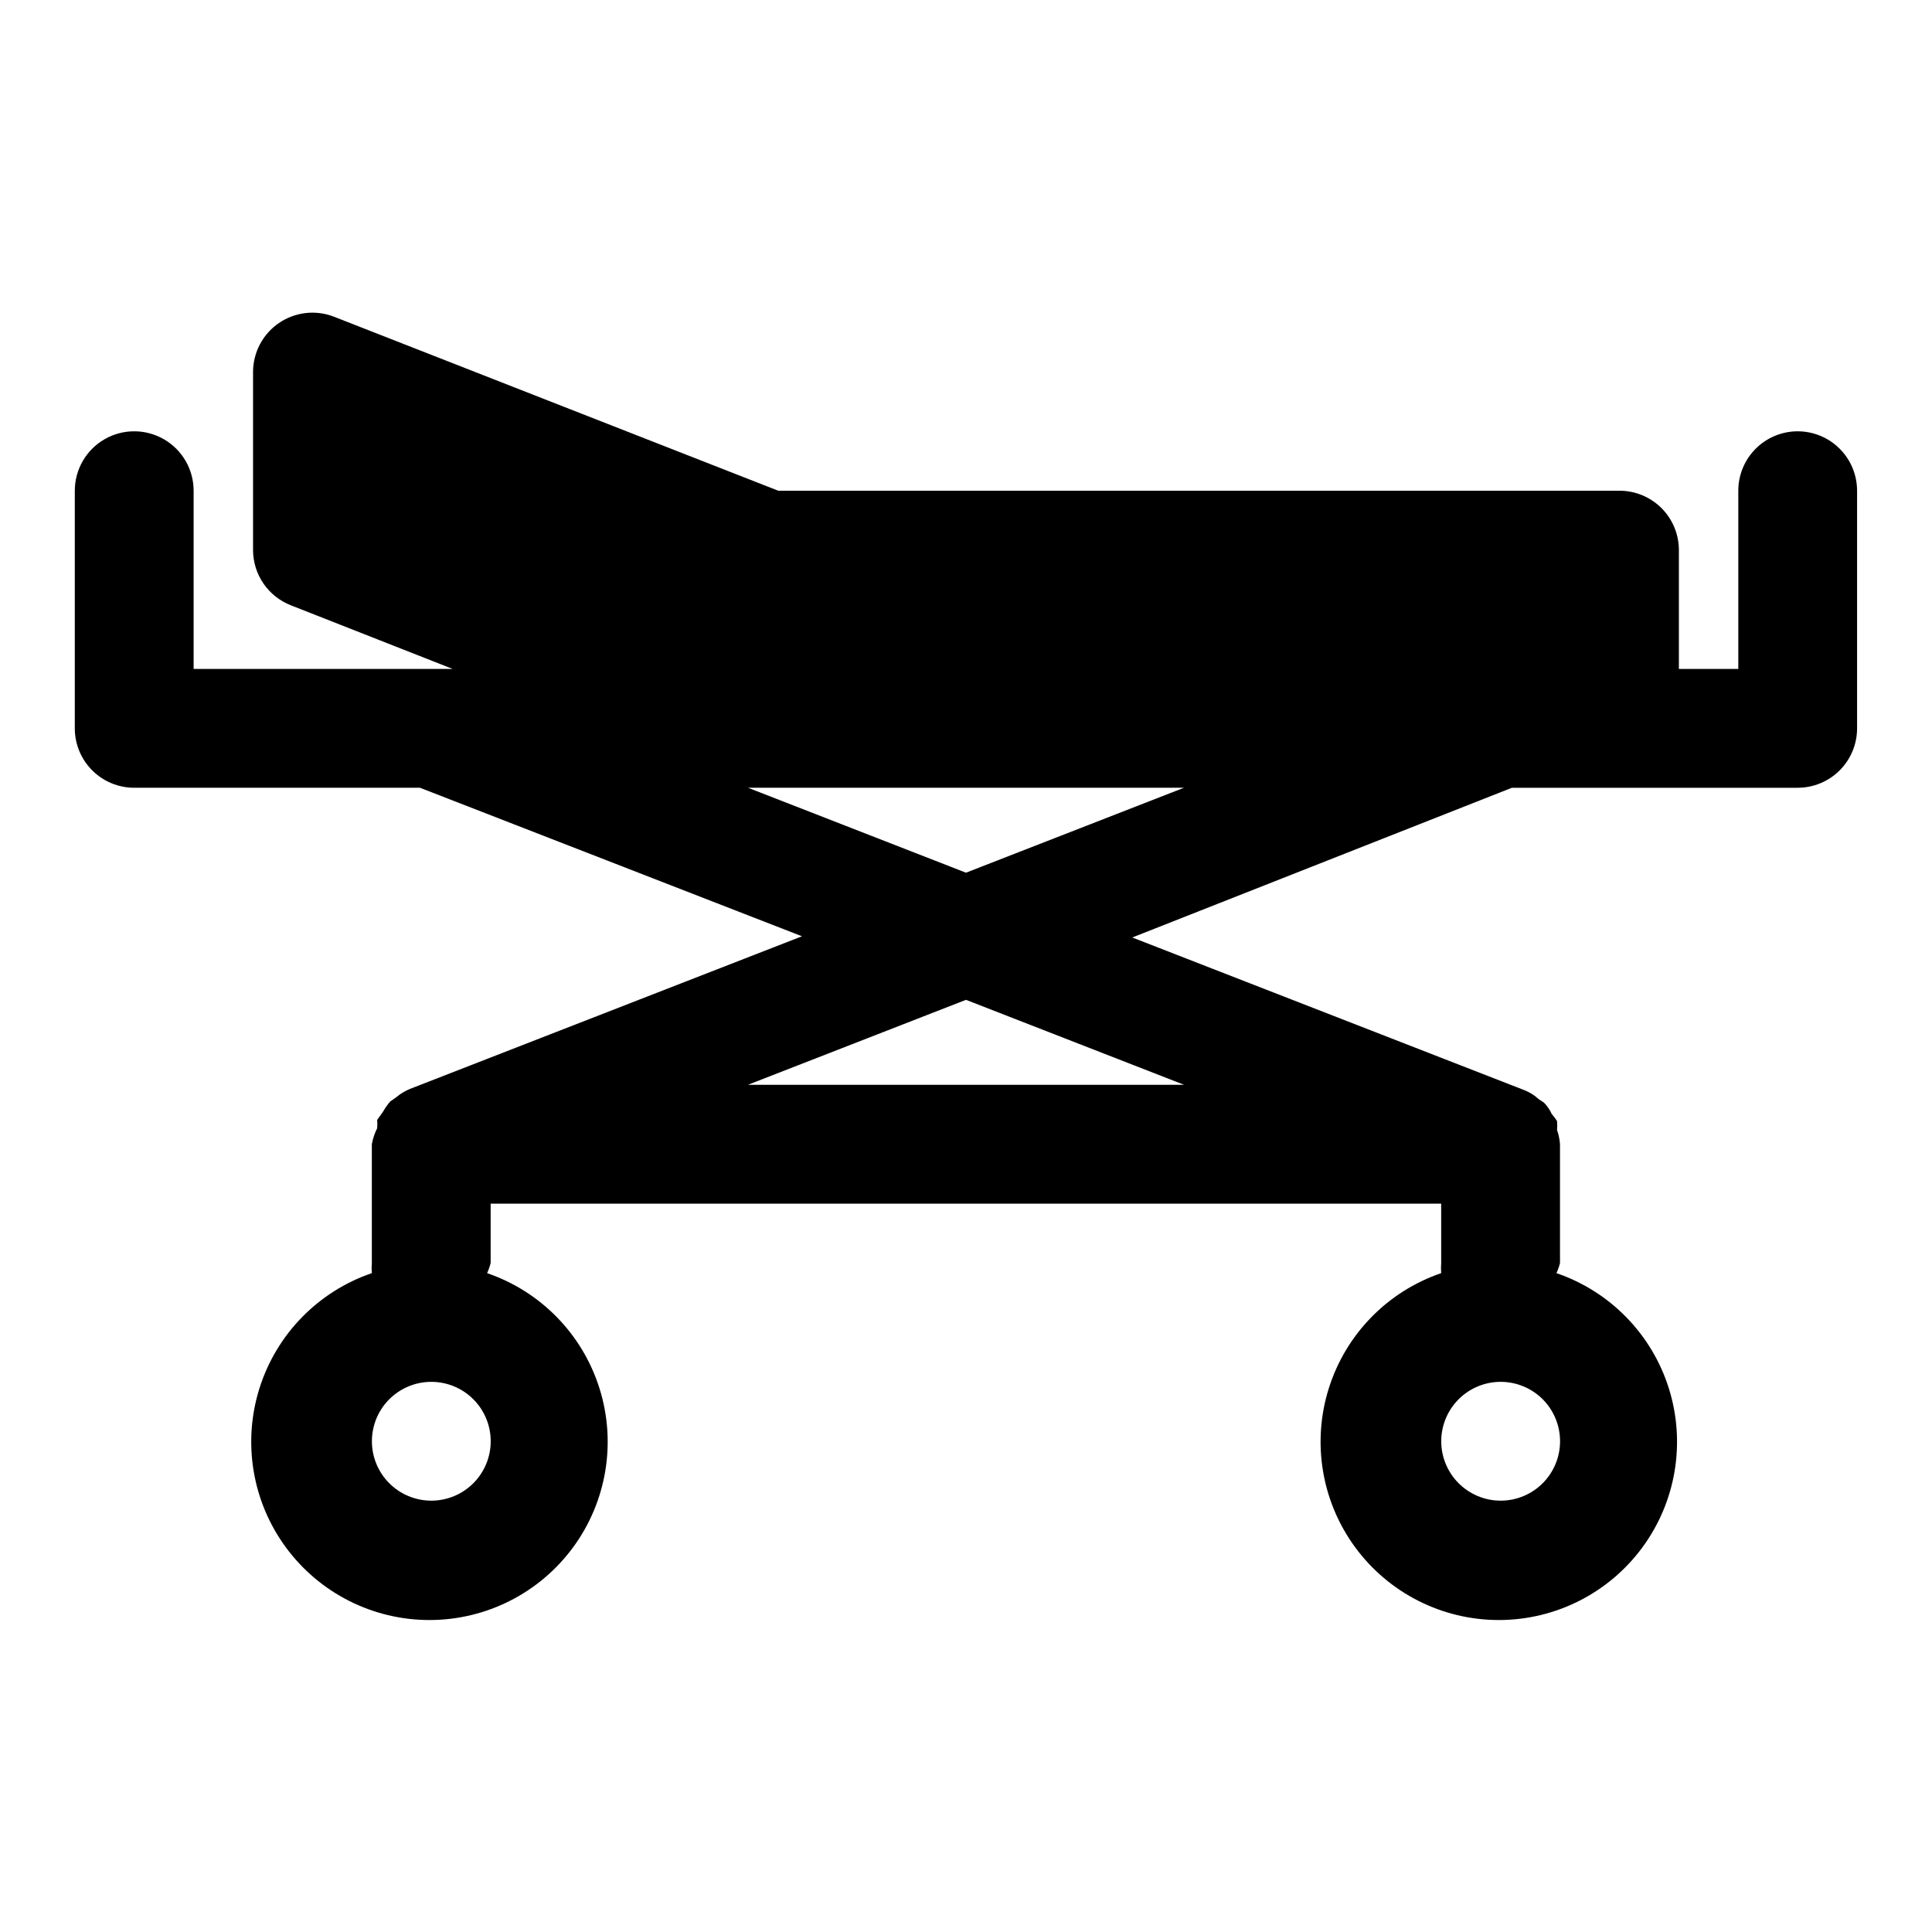 <?xml version="1.0" encoding="UTF-8"?>
<!-- Uploaded to: ICON Repo, www.svgrepo.com, Generator: ICON Repo Mixer Tools -->
<svg fill="#000000" width="800px" height="800px" version="1.1" viewBox="144 144 512 512" xmlns="http://www.w3.org/2000/svg">
 <path d="m620.41 258.3c-4.176 0-8.18 1.66-11.133 4.613-2.953 2.953-4.609 6.957-4.609 11.133v47.23h-15.746v-31.488c0-4.176-1.656-8.18-4.609-11.133s-6.957-4.609-11.133-4.609h-222.94l-117.77-46.129c-4.832-1.867-10.277-1.234-14.555 1.691-4.277 2.926-6.84 7.766-6.856 12.949v47.23c0.008 3.172 0.977 6.266 2.773 8.879s4.344 4.621 7.301 5.766l42.824 16.844h-68.645v-47.23c0-5.625-3-10.824-7.871-13.637s-10.871-2.812-15.742 0c-4.871 2.812-7.875 8.012-7.875 13.637v62.977c0 4.176 1.66 8.18 4.613 11.133s6.957 4.609 11.133 4.609h75.73l101.23 39.359-103.91 40.461-0.004 0.004c-1.312 0.543-2.531 1.285-3.621 2.203l-1.574 1.102c-0.719 0.824-1.352 1.723-1.887 2.676l-1.574 2.203v0.004c0.055 0.73 0.055 1.469 0 2.203-0.676 1.34-1.152 2.773-1.418 4.25v31.488c-0.078 0.891-0.078 1.785 0 2.676-14.227 4.863-25.293 16.207-29.793 30.555-4.504 14.344-1.906 29.977 6.992 42.094 8.898 12.121 23.035 19.281 38.07 19.281 15.039 0 29.176-7.16 38.074-19.281 8.898-12.117 11.496-27.75 6.992-42.094-4.5-14.348-15.566-25.691-29.793-30.555 0.395-0.859 0.711-1.758 0.945-2.676v-15.742h251.9v15.742c-0.074 0.891-0.074 1.785 0 2.676-14.227 4.863-25.289 16.207-29.793 30.555-4.5 14.344-1.902 29.977 6.996 42.094 8.898 12.121 23.035 19.281 38.07 19.281s29.172-7.16 38.07-19.281c8.898-12.117 11.496-27.75 6.996-42.094-4.504-14.348-15.566-25.691-29.793-30.555 0.395-0.859 0.711-1.758 0.941-2.676v-31.488c-0.094-1.289-0.359-2.559-0.785-3.777 0.074-0.785 0.074-1.578 0-2.363-0.422-0.664-0.895-1.297-1.418-1.887-0.496-1.113-1.188-2.129-2.047-2.992l-1.418-0.945c-1.098-1.02-2.379-1.82-3.777-2.363l-103.91-40.461 100.61-39.676h75.727c4.176 0 8.18-1.656 11.133-4.609s4.613-6.957 4.613-11.133v-62.977c0-4.176-1.66-8.18-4.613-11.133-2.953-2.953-6.957-4.613-11.133-4.613zm-362.11 283.39c-4.176 0-8.18-1.66-11.133-4.613-2.953-2.949-4.609-6.957-4.609-11.133s1.656-8.18 4.609-11.133c2.953-2.949 6.957-4.609 11.133-4.609s8.18 1.66 11.133 4.609c2.953 2.953 4.613 6.957 4.613 11.133s-1.66 8.184-4.613 11.133c-2.953 2.953-6.957 4.613-11.133 4.613zm283.39 0c-4.176 0-8.18-1.66-11.133-4.613-2.953-2.949-4.613-6.957-4.613-11.133s1.66-8.18 4.613-11.133c2.953-2.949 6.957-4.609 11.133-4.609 4.176 0 8.18 1.66 11.133 4.609 2.953 2.953 4.609 6.957 4.609 11.133s-1.656 8.184-4.609 11.133c-2.953 2.953-6.957 4.613-11.133 4.613zm-83.914-110.21h-115.56l57.781-22.516zm-57.781-56.207-57.781-22.516h115.56z"/>
</svg>